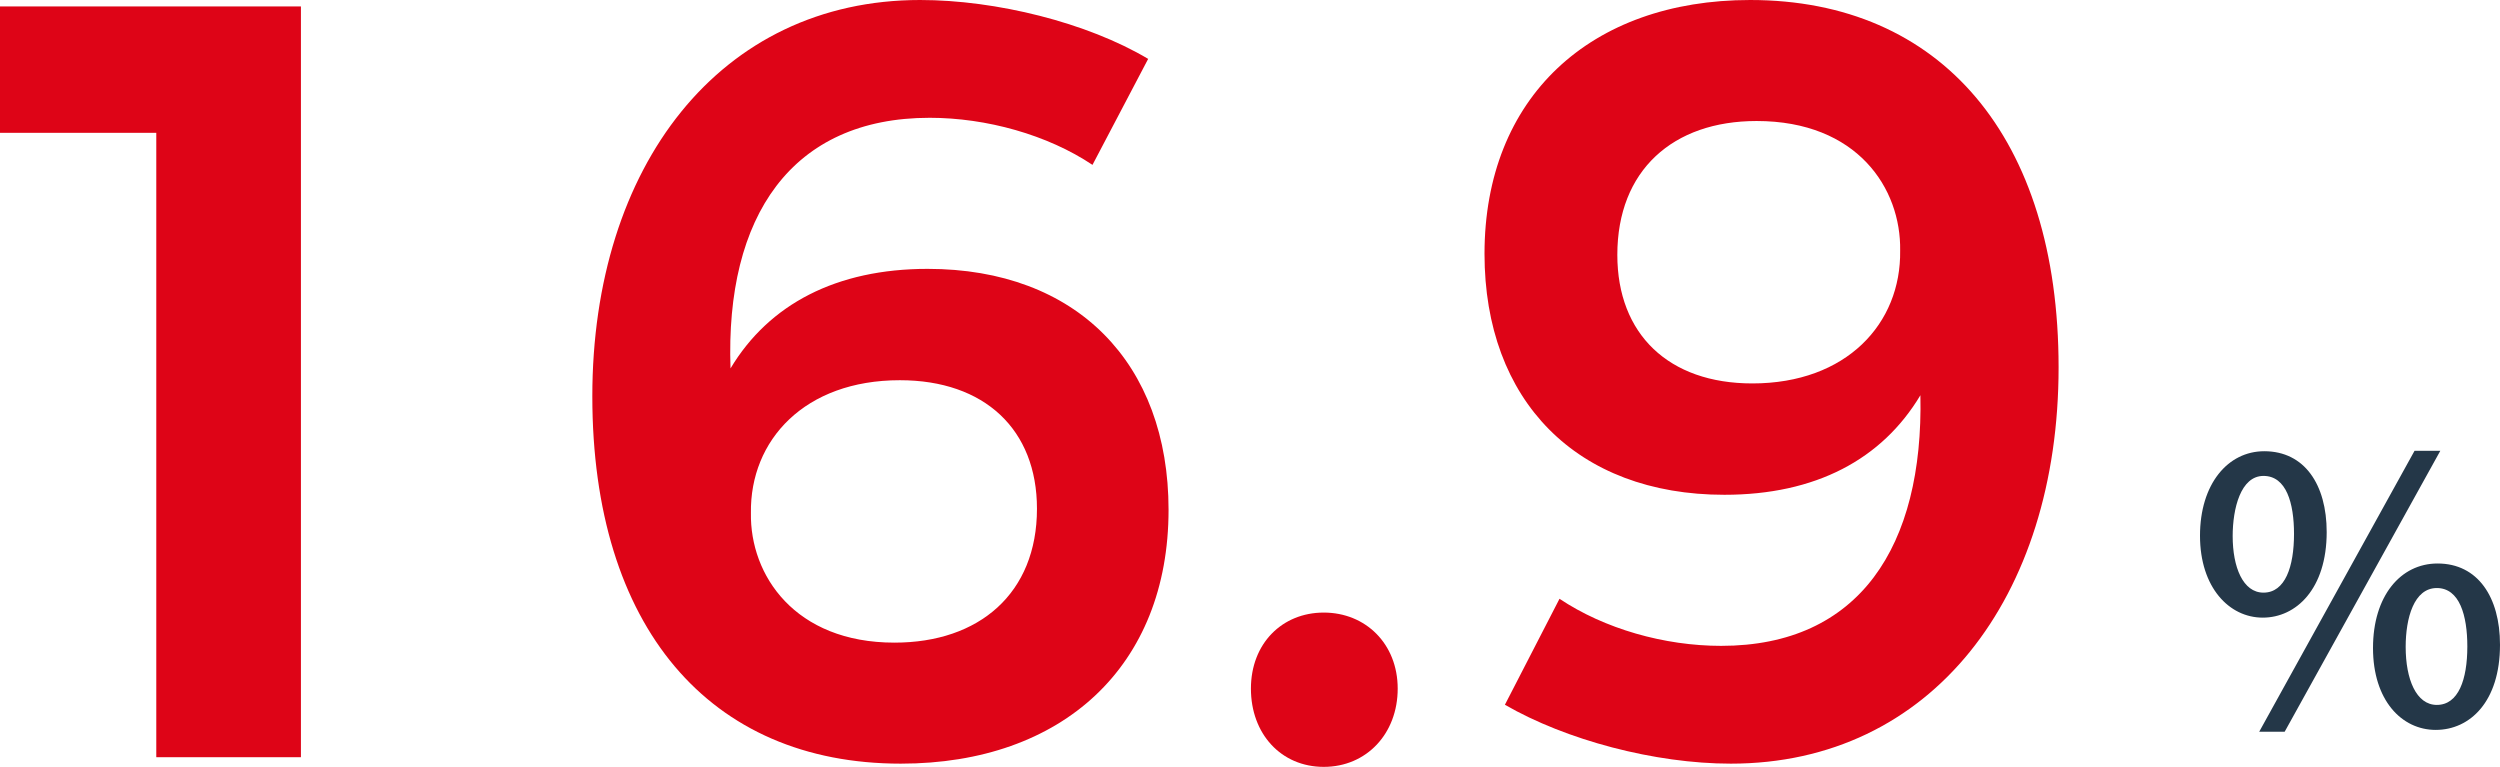 <?xml version="1.0" encoding="UTF-8"?>
<svg id="_レイヤー_1" data-name=" レイヤー 1" xmlns="http://www.w3.org/2000/svg" width="163" height="50" viewBox="0 0 163 50">
  <defs>
    <style>
      .cls-1 {
        fill: #243748;
      }

      .cls-1, .cls-2 {
        stroke-width: 0px;
      }

      .cls-2 {
        fill: #de0417;
      }
    </style>
  </defs>
  <path class="cls-2" d="M19.62.42v48.95h-9.43V8.66H0V.42h19.62Z"/>
  <path class="cls-2" d="M60.62,7.68c-9.01,0-13.34,6.42-12.99,16.34,2.51-4.19,6.91-6.49,12.85-6.49,9.71,0,15.71,6.14,15.71,15.71,0,10.2-6.91,16.55-17.46,16.55-12.5,0-20.11-8.94-20.11-23.95S46.94,0,59.99,0c4.96,0,10.89,1.47,14.87,3.84l-3.63,6.91c-2.93-1.96-6.91-3.07-10.62-3.07ZM48.96,33.45c-.07,4.05,2.86,8.45,9.36,8.45,5.52,0,9.29-3.21,9.29-8.73,0-5.17-3.42-8.38-8.94-8.38-6.21,0-9.78,3.91-9.71,8.66Z"/>
  <path class="cls-2" d="M91.13,44.9c0,2.93-2.03,5.1-4.82,5.1s-4.75-2.16-4.75-5.1,2.03-4.96,4.75-4.96,4.82,2.03,4.82,4.96Z"/>
  <path class="cls-2" d="M112.22,42.11c9.01,0,13.2-6.49,12.99-16.34-2.51,4.19-6.84,6.49-12.78,6.49-9.64,0-15.64-6.15-15.64-15.71,0-10.2,6.91-16.55,17.32-16.55,12.43,0,20.11,8.94,20.11,23.95s-8.31,25.84-21.37,25.84c-4.96,0-10.75-1.54-14.73-3.84l3.56-6.91c2.93,1.96,6.84,3.07,10.54,3.07ZM105.45,16.62c0,5.17,3.35,8.38,8.8,8.38,6.15,0,9.71-3.91,9.64-8.66.07-4.05-2.79-8.45-9.36-8.45-5.45,0-9.08,3.21-9.08,8.73Z"/>
  <path class="cls-1" d="M151.7,34.69c0,3.71-1.99,5.58-4.17,5.58s-4.09-1.96-4.09-5.34,1.82-5.51,4.19-5.51c2.63,0,4.07,2.18,4.07,5.27ZM145.57,34.95c0,2.03.67,3.69,2.01,3.69,1.41,0,1.99-1.68,1.99-3.83,0-2.01-.5-3.78-1.99-3.78s-2.01,2.13-2.01,3.93ZM148.95,47.71h-1.65l10.13-18.32h1.68l-10.15,18.32ZM163,42.04c0,3.71-1.96,5.55-4.19,5.55s-4.09-1.94-4.09-5.34,1.8-5.51,4.21-5.51c2.63,0,4.07,2.2,4.07,5.29ZM156.85,42.18c0,2.11.69,3.78,2.03,3.78,1.41,0,1.99-1.65,1.99-3.81,0-2.01-.5-3.81-1.99-3.81s-2.03,1.96-2.03,3.83Z"/>
</svg>